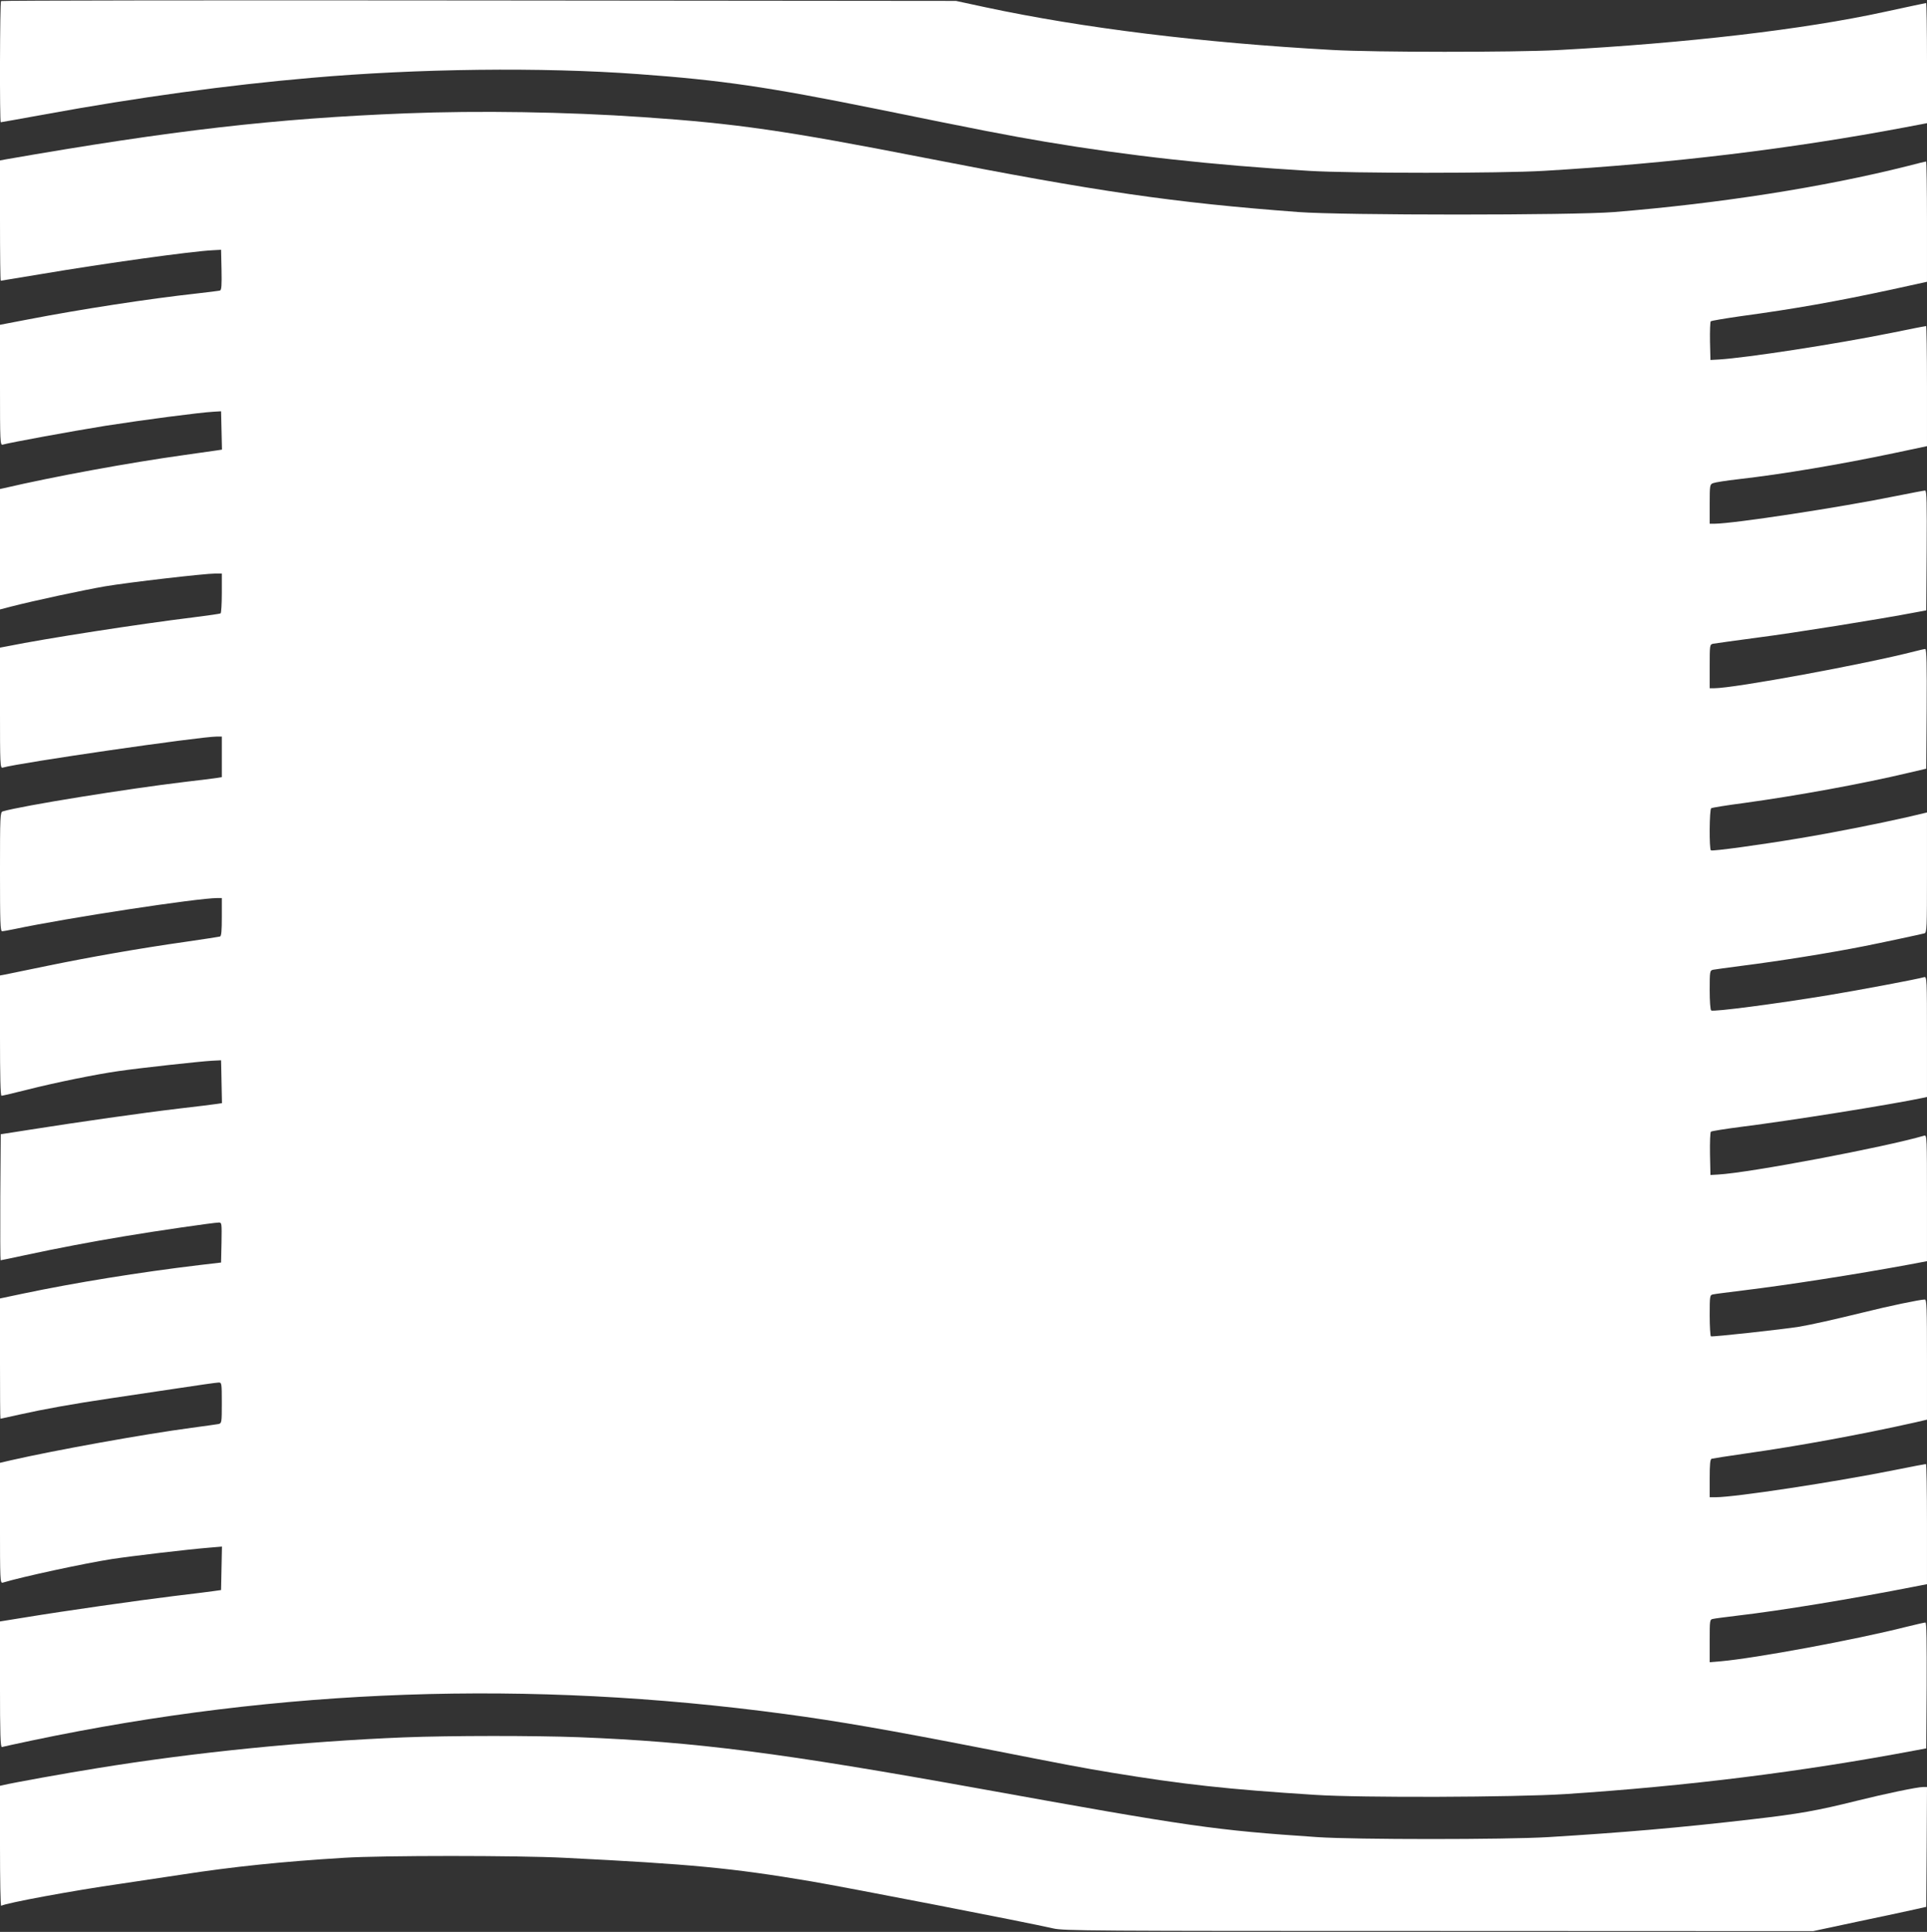 <?xml version="1.0" standalone="no"?>
<!DOCTYPE svg PUBLIC "-//W3C//DTD SVG 20010904//EN"
 "http://www.w3.org/TR/2001/REC-SVG-20010904/DTD/svg10.dtd">
<svg version="1.0" xmlns="http://www.w3.org/2000/svg"
 width="1277pt" height="1280pt" viewBox="0 0 1277 1280"
 preserveAspectRatio="xMidYMid meet">
<rect x="0" y="0" width="1277" height="1280" fill="#333333" stroke="none"/>
<g transform="translate(0,1280) scale(0.1,-0.1)"
fill="#ffffff" stroke="none">
<path d="M7 12793 c-8 -7 -10 -803 -2 -803 2 0 138 24 302 54 603 110 1198
192 1753 240 705 62 1533 72 2170 25 552 -40 858 -85 1575 -230 697 -142 867
-175 1121 -218 553 -93 1101 -154 1749 -193 277 -17 1270 -17 1555 0 847 50
1636 145 2398 289 l142 27 0 398 c0 219 -3 398 -6 398 -3 0 -128 -27 -277 -59
-532 -116 -1308 -207 -2167 -253 -289 -15 -1211 -15 -1490 1 -868 48 -1654
145 -2300 283 l-195 42 -3161 3 c-1738 2 -3164 0 -3167 -4z"/>
<path d="M2690 12049 c-865 -34 -1546 -112 -2658 -306 l-32 -6 0 -398 c0 -220
2 -399 5 -399 2 0 123 20 267 44 420 71 995 151 1138 158 l55 3 3 -133 c2
-101 0 -133 -10 -137 -7 -2 -78 -11 -158 -20 -311 -34 -765 -104 -1112 -171
l-188 -36 0 -400 c0 -376 1 -399 18 -394 49 14 458 89 682 125 257 40 623 88
715 93 l50 3 3 -127 3 -127 -33 -5 c-18 -3 -116 -17 -218 -31 -359 -50 -858
-141 -1197 -220 l-23 -5 0 -399 0 -399 73 19 c151 39 478 109 622 134 160 27
662 85 733 85 l42 0 0 -129 c0 -72 -4 -132 -8 -135 -5 -3 -84 -14 -178 -26
-366 -45 -979 -140 -1231 -191 l-53 -10 0 -400 c0 -377 1 -400 18 -395 109 32
1309 206 1421 206 l31 0 0 -135 0 -134 -32 -5 c-18 -3 -112 -15 -208 -26 -379
-45 -1088 -159 -1212 -196 -17 -5 -18 -33 -18 -400 0 -336 2 -394 14 -394 8 0
46 7 85 15 351 74 1211 205 1343 205 l28 0 0 -125 c0 -92 -3 -127 -12 -130 -7
-2 -110 -18 -228 -35 -303 -43 -634 -101 -920 -160 -135 -28 -260 -54 -277
-57 l-33 -6 0 -398 c0 -271 3 -399 10 -399 6 0 83 18 170 40 185 47 460 103
610 124 138 20 539 64 615 68 l60 3 3 -142 3 -142 -33 -5 c-18 -3 -132 -17
-253 -31 -245 -29 -664 -89 -975 -138 l-205 -32 -3 -418 c-1 -229 0 -417 2
-417 2 0 76 15 163 34 214 46 440 89 658 125 200 34 594 91 625 91 20 0 20 -5
18 -132 l-3 -133 -145 -17 c-400 -48 -820 -116 -1168 -189 l-152 -32 0 -399
c0 -219 1 -398 3 -398 1 0 61 13 132 29 152 34 351 70 595 106 96 14 292 44
436 65 144 22 271 40 283 40 20 0 21 -4 21 -135 0 -131 -1 -135 -22 -140 -13
-2 -93 -14 -178 -25 -315 -42 -903 -148 -1197 -215 l-73 -17 0 -400 c0 -376 1
-399 18 -394 133 40 542 128 721 156 138 21 502 64 649 76 l83 7 -3 -144 -3
-144 -50 -7 c-27 -4 -147 -19 -265 -33 -236 -29 -721 -98 -982 -141 l-168 -27
0 -418 c0 -330 3 -417 13 -414 6 2 98 22 202 44 1644 345 3290 403 4985 175
359 -48 701 -108 1315 -228 575 -113 642 -126 853 -161 475 -78 765 -110 1347
-147 307 -20 1321 -16 1655 5 811 53 1573 148 2325 290 l70 13 3 417 c1 291
-1 417 -8 417 -6 0 -64 -13 -128 -29 -340 -86 -1001 -208 -1229 -228 l-73 -6
0 141 c0 139 0 142 23 146 12 3 83 12 157 21 293 34 771 113 1173 192 l87 17
0 398 c0 219 -3 398 -7 398 -5 0 -98 -18 -208 -40 -393 -79 -1057 -180 -1185
-180 l-40 0 0 125 c0 92 3 127 13 130 6 2 109 18 227 35 353 50 756 124 1123
206 l77 18 0 398 c0 341 -2 398 -14 398 -31 0 -238 -43 -406 -85 -201 -49
-339 -80 -425 -95 -104 -17 -578 -69 -587 -64 -4 3 -8 66 -8 139 0 132 1 135
23 139 12 3 101 14 197 26 297 36 752 107 1098 171 l122 23 0 418 c0 395 -1
419 -17 414 -264 -77 -1161 -247 -1368 -258 l-50 -3 -3 139 c-1 77 1 143 6
148 4 4 98 19 207 33 326 41 978 145 1198 191 l27 6 0 399 c0 377 -1 400 -18
395 -43 -13 -447 -89 -637 -120 -346 -57 -759 -111 -775 -101 -6 4 -10 64 -10
135 0 126 1 130 23 135 12 2 94 14 182 25 260 33 586 85 818 131 112 22 373
78 400 85 16 5 17 33 17 403 l0 398 -122 -29 c-202 -46 -500 -105 -723 -142
-263 -44 -576 -87 -587 -80 -12 8 -10 272 2 279 6 4 105 20 220 35 349 48 783
127 1085 199 l120 28 3 396 c2 287 -1 397 -9 397 -6 0 -37 -7 -68 -15 -329
-85 -1198 -245 -1332 -245 l-29 0 0 145 c0 142 0 145 23 150 12 2 146 21 297
41 235 30 817 123 1045 167 l70 13 3 397 c2 314 0 397 -10 397 -7 0 -91 -16
-186 -35 -377 -77 -1082 -184 -1209 -185 l-33 0 0 130 c0 126 1 131 23 139 12
5 87 17 167 26 291 33 671 97 1028 172 l222 47 0 398 c0 219 -3 398 -6 398 -3
0 -105 -20 -227 -45 -377 -76 -965 -166 -1147 -177 l-55 -3 -3 124 c-1 68 1
128 5 132 4 4 94 19 198 34 355 48 636 98 998 176 l237 52 0 398 c0 220 -3
399 -6 399 -3 0 -58 -13 -122 -30 -556 -140 -1245 -248 -1945 -305 -270 -22
-1801 -22 -2092 0 -828 62 -1336 136 -2480 360 -921 180 -1247 227 -1865 269
-508 35 -1087 44 -1570 25z"/>
<path d="M2680 1289 c-667 -27 -1383 -98 -2040 -205 -195 -31 -561 -97 -617
-111 l-23 -5 0 -400 c0 -219 3 -397 8 -395 29 18 476 101 792 146 113 17 293
44 400 60 342 53 671 87 1080 112 249 16 1151 16 1460 0 841 -42 1107 -67
1635 -156 240 -41 1433 -272 1605 -312 70 -16 242 -17 2555 -17 l2480 -1 295
63 c162 34 331 70 375 80 l80 18 3 397 2 397 -26 0 c-38 0 -253 -45 -434 -90
-269 -67 -387 -88 -700 -124 -481 -56 -859 -88 -1350 -118 -283 -17 -1280 -17
-1530 0 -681 46 -836 68 -2220 318 -1342 242 -1895 313 -2674 344 -294 11
-850 11 -1156 -1z"/>
</g>
</svg>
